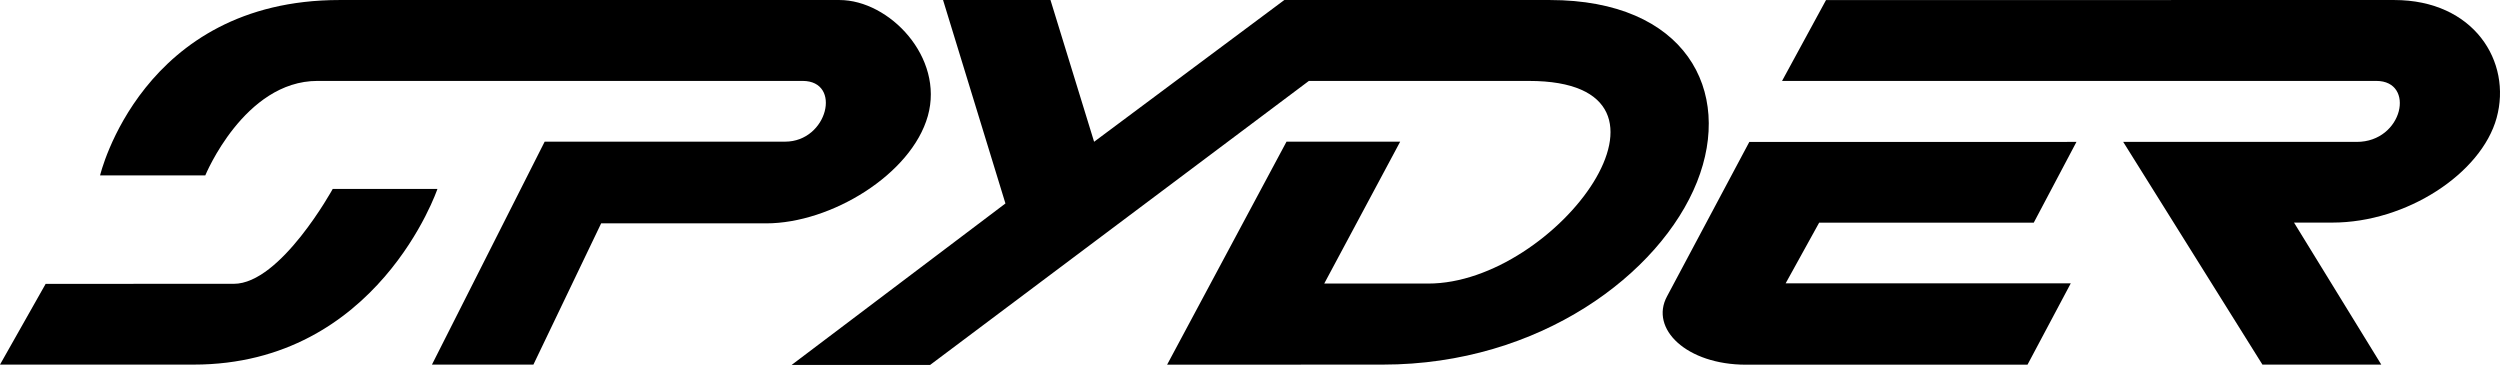 <svg xmlns="http://www.w3.org/2000/svg" fill="none" viewBox="0 0 137 20" height="20" width="137">
<path fill="black" d="M111.108 19.985H95.68C92.423 19.985 90.395 18.017 91.352 16.242C91.969 15.093 95.862 7.779 95.862 7.779L113.79 7.776L111.45 12.202H99.69L97.853 15.527H113.478L111.107 19.985H111.108Z"></path>
<path fill="black" d="M136.815 6.459C137.662 3.384 135.576 0.001 131.202 0.001C127.726 0.001 100.066 0.003 100.066 0.003L97.657 4.434H130.221C132.382 4.434 131.696 7.776 129.148 7.776H116.352L123.98 19.979H130.494L125.712 12.198H127.815C131.88 12.198 135.979 9.502 136.816 6.458"></path>
<path fill="black" d="M92.993 9.978C94.999 4.959 92.359 0.001 84.929 0.001H70.381L59.957 7.769L57.566 0H51.679L55.098 11.15L43.379 20H50.968L71.726 4.435H83.786C93.56 4.435 85.272 15.556 78.259 15.539H72.568L76.729 7.765H70.5L63.957 19.985C63.957 19.985 72.147 19.98 75.788 19.98C84.376 19.98 90.988 14.997 92.993 9.978Z"></path>
<path fill="black" d="M12.813 15.553C10.242 15.553 2.502 15.555 2.502 15.555L0 19.98H10.616C20.708 19.98 23.972 10.352 23.972 10.352H18.234C18.234 10.352 15.381 15.553 12.812 15.553"></path>
<path fill="black" d="M50.846 6.353C51.748 3.147 48.743 0.001 46.001 0.001H18.608C7.755 0.001 5.484 9.612 5.484 9.612H11.25C11.25 9.612 13.378 4.434 17.4 4.434H43.983C46.154 4.434 45.364 7.763 43.022 7.763H29.848L23.671 19.98H29.231L32.943 12.24H41.988C45.533 12.24 49.946 9.558 50.846 6.353Z"></path>
</svg>
